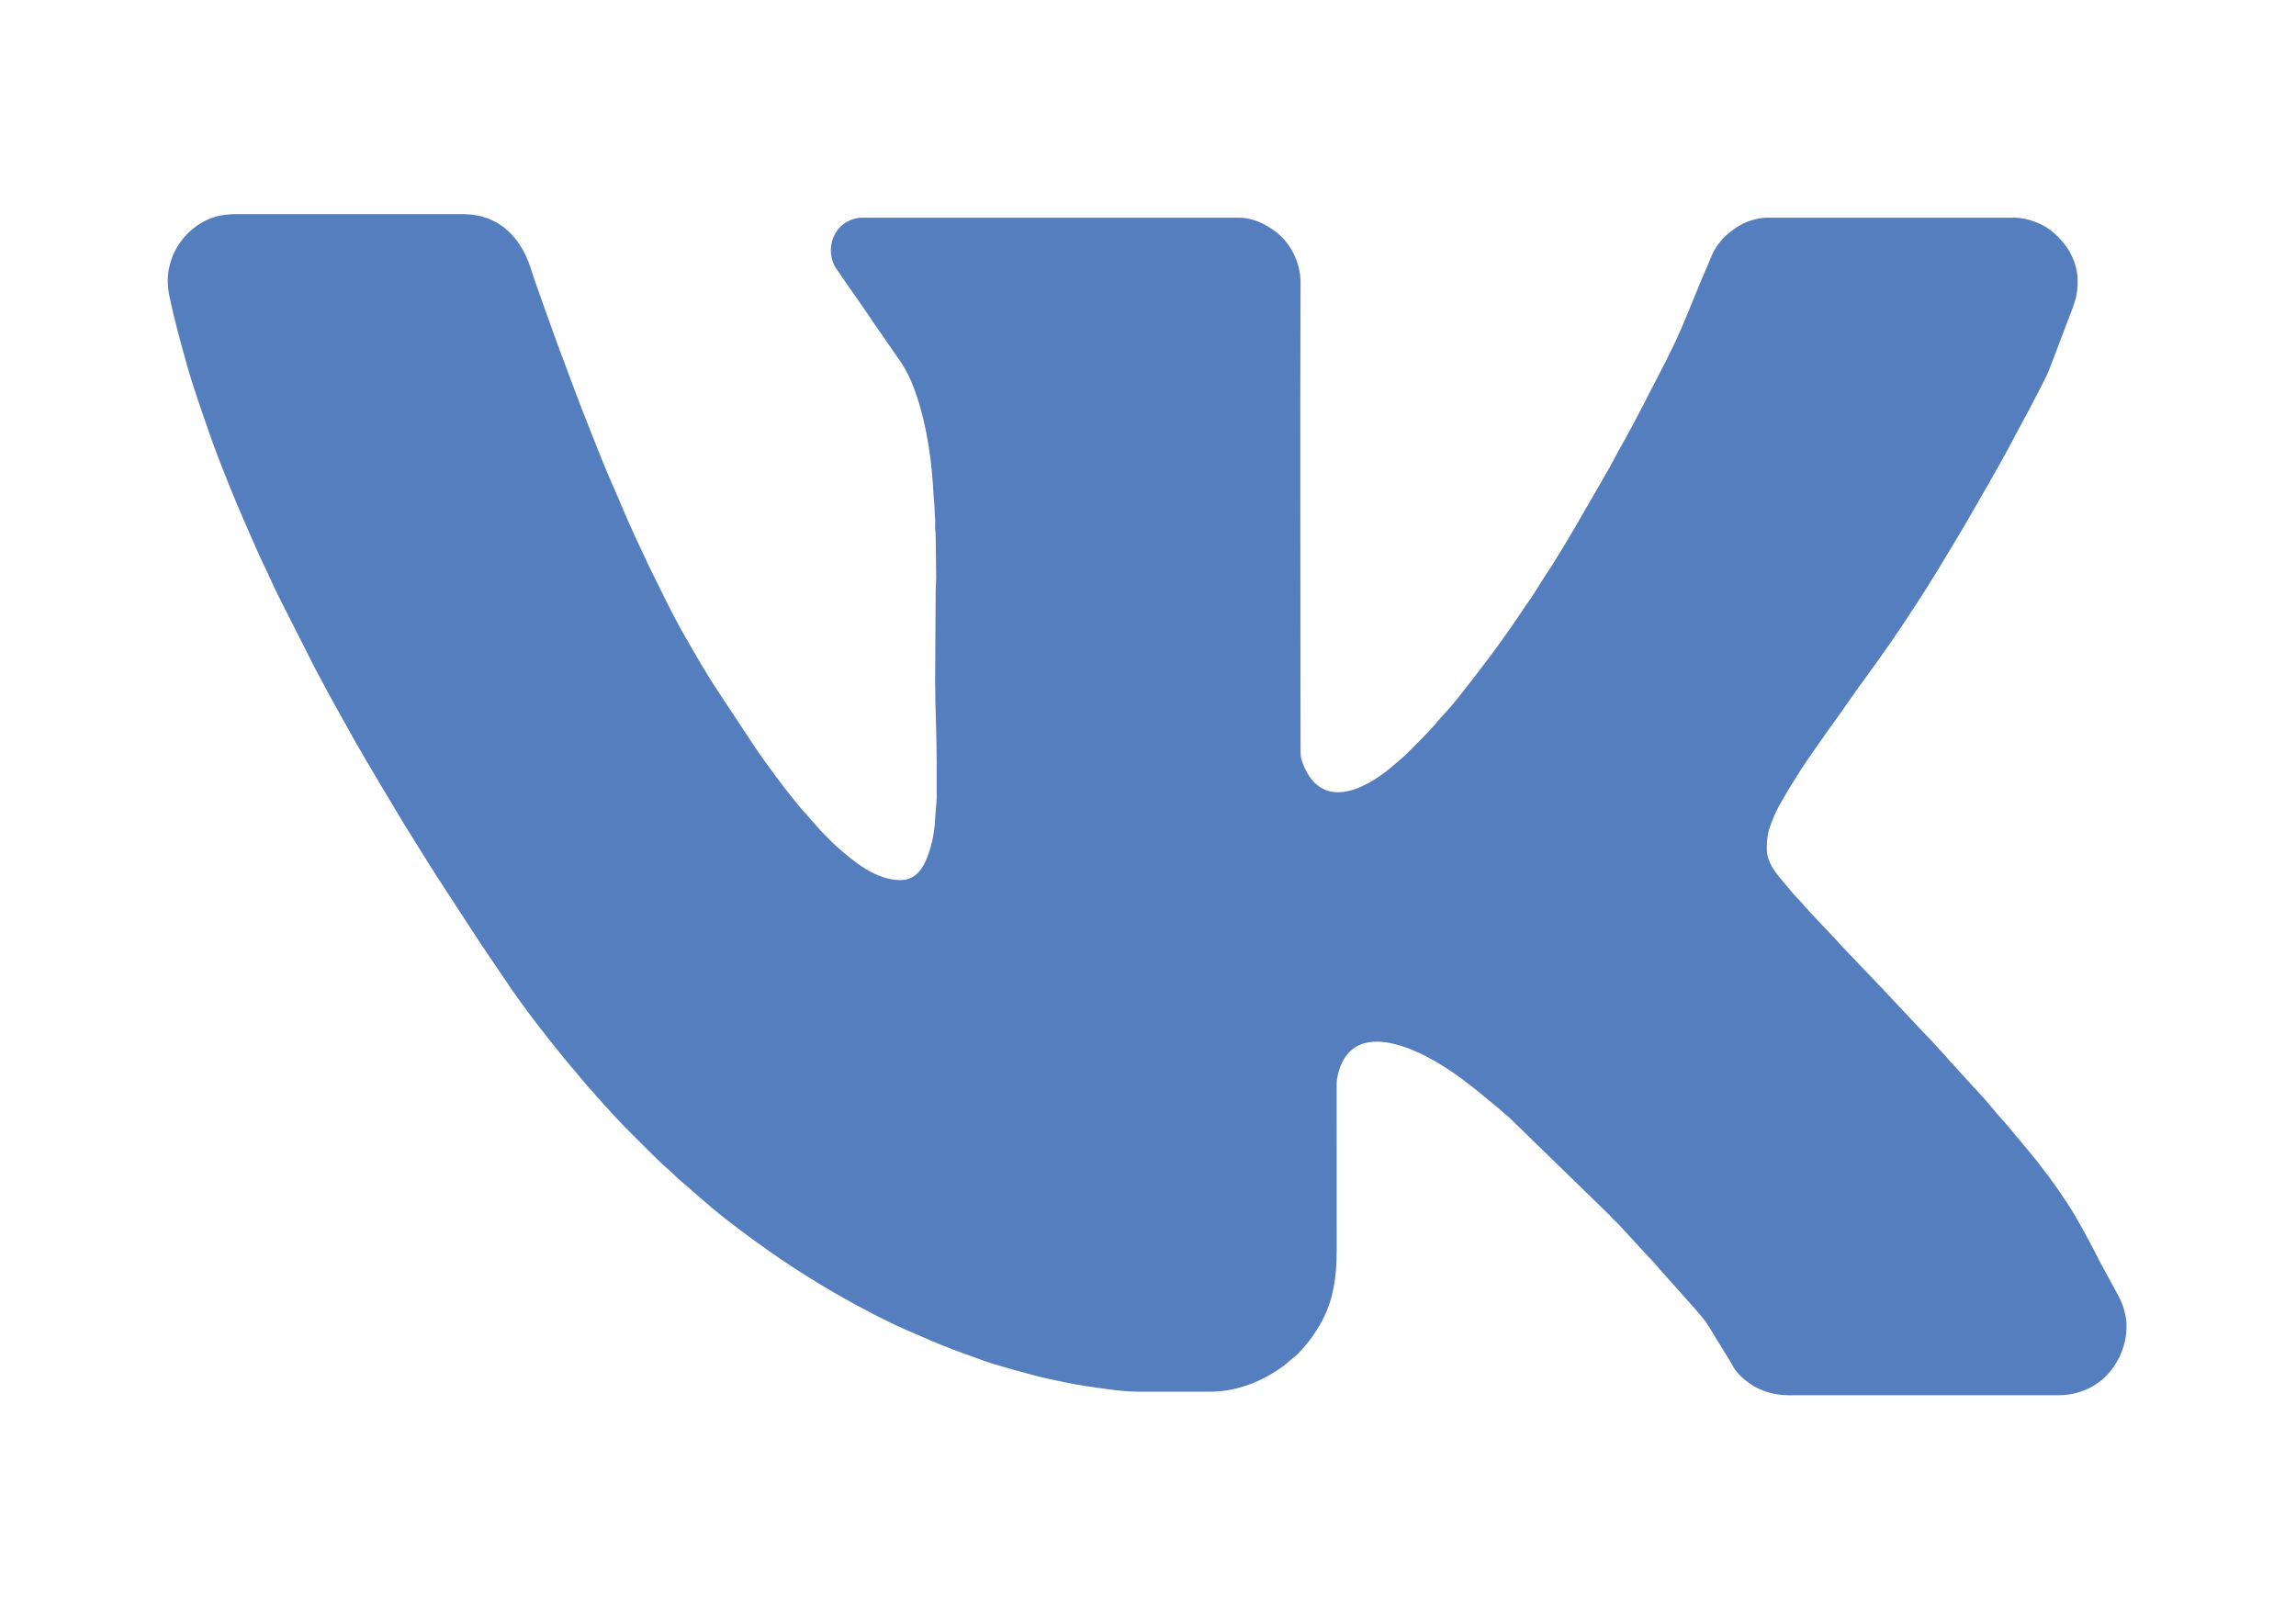<?xml version="1.0" encoding="UTF-8"?> <svg xmlns="http://www.w3.org/2000/svg" xmlns:xlink="http://www.w3.org/1999/xlink" xmlns:xodm="http://www.corel.com/coreldraw/odm/2003" xml:space="preserve" width="100mm" height="70mm" version="1.1" style="shape-rendering:geometricPrecision; text-rendering:geometricPrecision; image-rendering:optimizeQuality; fill-rule:evenodd; clip-rule:evenodd" viewBox="0 0 10000 7000"> <defs> <style type="text/css"> .fil0 {fill:#557EBF} </style> </defs> <g id="Слой_x0020_1">  <path class="fil0" d="M730.39 1223.54c0,25.28 3.95,51.05 8.34,71.57 20.54,96.01 45.85,188.99 72.05,283.07 29.95,107.55 68.05,213.61 104.69,319.24 24.44,70.5 51.18,137.67 78.41,205.68 40.32,100.76 83.28,198.56 127.11,296.81 7.31,16.37 14.39,32.97 22.26,48.78 23.63,47.53 43.47,95.97 67.3,143.55l166.44 328.5c4.59,8.51 8.32,14.32 12.6,22.92 4.16,8.37 7.33,14.7 12.38,23.13l24.58 46.44c4.54,9.03 7.9,13.46 12.58,22.92l101.47 182.63c72.92,127.11 148.04,252.39 223.66,377.83l108.3 173.59c9.98,14.84 17.98,29.14 27.54,43.48l195.29 299.66c19.06,28.59 37.96,55.82 57.26,84.78l43.06 63.49c44.61,67.23 112.78,161.52 163.49,224.91 10.81,13.51 20.28,26.45 31.08,39.96 21.41,26.77 41.49,52.01 63.15,78.89l104.28 124.33c3.31,3.91 5.4,5.31 8.54,9.21 6.37,7.92 10.67,11.45 16.78,18.74 11.09,13.25 21.39,25.49 33.43,37.59 6.8,6.84 9.38,11.85 16.58,18.93 17.96,17.65 33.05,37.69 51.05,55.49l34.38 36.64c14.97,15.55 162.02,162.47 177.83,175.08 26.06,20.79 48.62,46.4 74.23,67.81 4.48,3.76 5.38,3.63 9.91,7.84l74.44 65.4c4.25,3.6 5.45,3.96 9.86,7.89 54.74,48.74 118.79,97.65 177.81,141.8 143.27,107.17 292.88,205.04 449.37,291.95 7.95,4.41 14.84,8.01 22.77,12.74 8.58,5.12 14.82,8.01 23.16,12.35l69.49 37.05c47.64,23.81 95.2,47.93 144.2,68.87 66.01,28.23 131.1,58.09 198.78,83.1 16.34,6.03 34.71,13.74 51.65,19.37l52.34 18.68c52.24,20.68 107.97,35.62 162.2,50.88 17.55,4.94 37.22,9.83 55.71,15.32 53.35,15.83 115.09,28.59 170.95,39.89 61.3,12.41 119.68,20.75 183.75,29.32 39.11,5.24 86.95,10.42 131.63,10.42l312.95 0c122.29,0 235.42,-49.81 322.47,-114.77l58.8 -49.96c22.55,-22.06 56.19,-63.26 73.62,-90.62 2.87,-4.52 4.38,-7.29 7.67,-12.3 68.2,-103.88 87.88,-213.14 87.88,-351.58l-0.21 -714.72c0.56,-8.43 -0.19,-15.17 1.07,-23.52 11.26,-74.65 47.96,-144.47 126.56,-161.98 147.03,-32.76 354.4,103.63 468.1,195.93 9.73,7.9 19.61,14.44 28.66,22.39 37.15,32.68 77.25,61.91 113.26,95.39 5.72,5.32 8.69,6.41 14.45,12.17l436.48 424.69c11,14.24 26.28,26 38.49,39.2l124.49 135.19c4.24,5.32 8.16,8.64 13.11,13.52l25.55 27.72c5.27,5.47 6.04,8 11.02,13.39l159.94 179.65c57.37,68.23 36.8,39.19 87.19,121.45l59.96 97.62c7.23,10.94 12.24,21.42 18.74,32.3 19.17,32.07 48.27,57.35 79.37,78.23 39.53,26.54 96.86,46.15 162.47,46.15l1174.12 0c115.43,0 208.36,-60.27 256.01,-147.94 4.98,-9.18 8.86,-14.38 13.2,-24.54 39.29,-92.05 38.13,-175.32 -8.79,-263.28l-80.54 -148.06c-3.61,-6.22 -6.16,-12.1 -9.69,-19.17 -31.16,-62.37 -91.62,-174.53 -132.44,-236 -51.89,-78.16 -108.91,-156.35 -169.38,-227.9l-78.65 -94.48c-9.01,-10.12 -16.26,-20.19 -25.54,-29.95 -36.36,-38.18 -68.74,-83.26 -105.39,-121 -6.35,-6.54 -7.93,-8.18 -13.58,-15.27 -4.62,-5.79 -9.26,-9.08 -14.19,-14.67l-108.82 -119.79c-5.54,-5.77 -6.56,-8.75 -12.11,-14.52 -32.63,-33.89 -63.35,-69.98 -96.6,-103.16l-165.57 -176.23c-11.76,-14.74 -28.74,-28.81 -40.94,-43.4l-153.06 -159.9c-6.45,-6.38 -7.76,-8.69 -13.4,-15.45l-124.92 -132.53c-5.19,-6.72 -6.75,-8.32 -12.6,-14.04 -6.5,-6.38 -7.76,-8.69 -13.41,-15.45 -17.31,-20.71 -38.35,-39.17 -54.84,-60.58 -41.61,-54.03 -104.31,-107.21 -104.31,-182 0,-51.18 5.03,-76.92 23.47,-123.02 10.97,-27.46 23.08,-54.45 38.25,-79.39 14.97,-24.59 27.62,-49.96 43.5,-74.12 8.15,-12.41 14.48,-22.76 22.23,-35.48 29.24,-47.96 61.97,-94.93 94.51,-140.76l48.48 -69.15c58.79,-79.5 113.54,-162.94 172.84,-242.21l49.11 -68.52c8.84,-11.91 16.35,-23.31 24.76,-35.17 8.24,-11.59 16.08,-23.51 24.75,-35.18 8.31,-11.18 15.16,-22.48 23.19,-34.52 8.67,-13.01 15.78,-22.54 24.41,-35.51 16.26,-24.42 30.35,-46.67 46.61,-71.03 79.38,-118.9 151.67,-242.54 225.18,-365.2l107.1 -185.88c35.56,-63.6 72.37,-126.97 105.83,-191.59l51.04 -95.44c3.59,-6.89 6.54,-10.68 10.42,-18.44l60.63 -116.92c13.77,-27.54 27.46,-52.63 38,-81.86l97.13 -255.76c16.26,-44.84 22.46,-69.63 22.46,-121.82 0,-54.18 -23.14,-112.62 -52.62,-151.57 -20.02,-26.45 -27.02,-32.25 -48.92,-53.18 -41.07,-39.24 -114.34,-68.24 -173.67,-68.24l-1080.9 0c-18.19,0 -41.99,5.13 -57.27,9.31 -42.15,11.52 -77.43,33.61 -109.86,61.04 -30.58,25.87 -57.08,61.05 -72.3,98.61 -6.74,16.64 -13.19,32.74 -20.2,48.6 -52.47,118.66 -95.79,240.81 -153.17,357.32 -3.97,8.06 -7.54,14.98 -11.87,23.64 -7.86,15.7 -14.51,30.73 -22.97,45.84l-69.52 134.68c-3.69,7.41 -7.4,14.8 -11.07,22.21l-46.6 88.79c-34.98,67.19 -73.99,132.39 -108.77,199.74l-150.24 260.37c-42.05,70.49 -83.75,141.99 -129.43,210.15 -27.38,40.84 -51.78,85.35 -81.5,124.93 -9.72,12.93 -17.8,26.24 -26.82,39.76 -81.52,122.3 -170,238.57 -261.06,353.74 -19.08,24.15 -41.46,52.26 -62.87,74.74l-38.83 43.3c-3.9,4.42 -3.9,5.53 -7.8,9.95 -35.8,40.65 -79.33,83.68 -117.58,122.13 -19.69,19.78 -51.65,46.35 -73.15,64.46 -122.3,103 -303.73,187.86 -383.74,-10.48 -12.4,-30.73 -12.02,-39.95 -12.02,-81.21 0,-673.24 -2.49,-1346.52 0.01,-2019.76 0.31,-84.3 -42.31,-169.58 -104.3,-217.52 -45.14,-34.9 -99.02,-64.34 -166.49,-64.34l-1642.43 0c-19.12,0 -40.13,7.17 -53.28,13.3 -70.3,32.85 -97.55,119.19 -66.56,188.64 7.65,17.14 18.28,29.62 28.4,44.86 42.9,64.65 89.39,127.03 132.28,191.77 5.13,7.73 9.06,14.12 14.31,21.2l117.98 170.55c30.56,46.03 51.02,94.24 69.08,148.43 45.17,135.59 66,288.9 72.96,433.09 0.99,20.44 4.66,47.43 4.46,68.79 -0.14,14.79 1.59,21.75 2.21,33.3 0.64,11.93 -0.11,25.69 -0.09,37.82 0.02,14.03 2.41,18.45 2.35,33.17l2.16 179.82c0.01,25.62 -2.22,42.94 -2.21,68.81l-2.23 383.98c0,121.05 6.67,234.21 6.67,355.11l0.08 148.8c-0.37,30.48 -5.44,67.6 -6.73,97.58 -1.63,38.07 -8.38,83.76 -19.19,120.64 -19.29,65.76 -48.4,145.7 -131.75,145.7 -108.09,0 -203.35,-80.51 -280.19,-148.18 -23.49,-20.68 -44.34,-44.54 -66.62,-66.56l-87.53 -98.91c-46.02,-54.69 -89.71,-112.33 -131.98,-169.87l-31.62 -43.84c-10.92,-15.81 -20.34,-28.27 -31.05,-44.41l-179.34 -271.22c-19.74,-31.37 -38.59,-61.45 -57.69,-93.23l-68.49 -117.95c-32.68,-56.53 -62.37,-113.94 -91.64,-172.48l-73.99 -150.19c-4.66,-9.24 -7.57,-17.34 -11.8,-25.93l-36.31 -76.88c-4.42,-9.18 -7.59,-16.82 -11.82,-25.91 -32.29,-69.28 -59.85,-138.89 -90.97,-208.67 -35.08,-78.62 -66.16,-159.33 -98.1,-239.26 -50.6,-126.61 -97.28,-253.64 -144.91,-381.11l-59.86 -166.53c-12.14,-36.34 -27.26,-74.83 -39.41,-111.52 -11.73,-35.4 -23.31,-75.68 -39.46,-109.24 -52.69,-109.4 -142.47,-179.01 -273.77,-179.01l-985.47 0c-69.33,0 -119.44,14.41 -170.49,49.24 -43.73,29.84 -79.37,72.01 -101.78,120.17 -14.7,31.59 -27.36,76.06 -27.36,121.34z"></path> </g> </svg> 